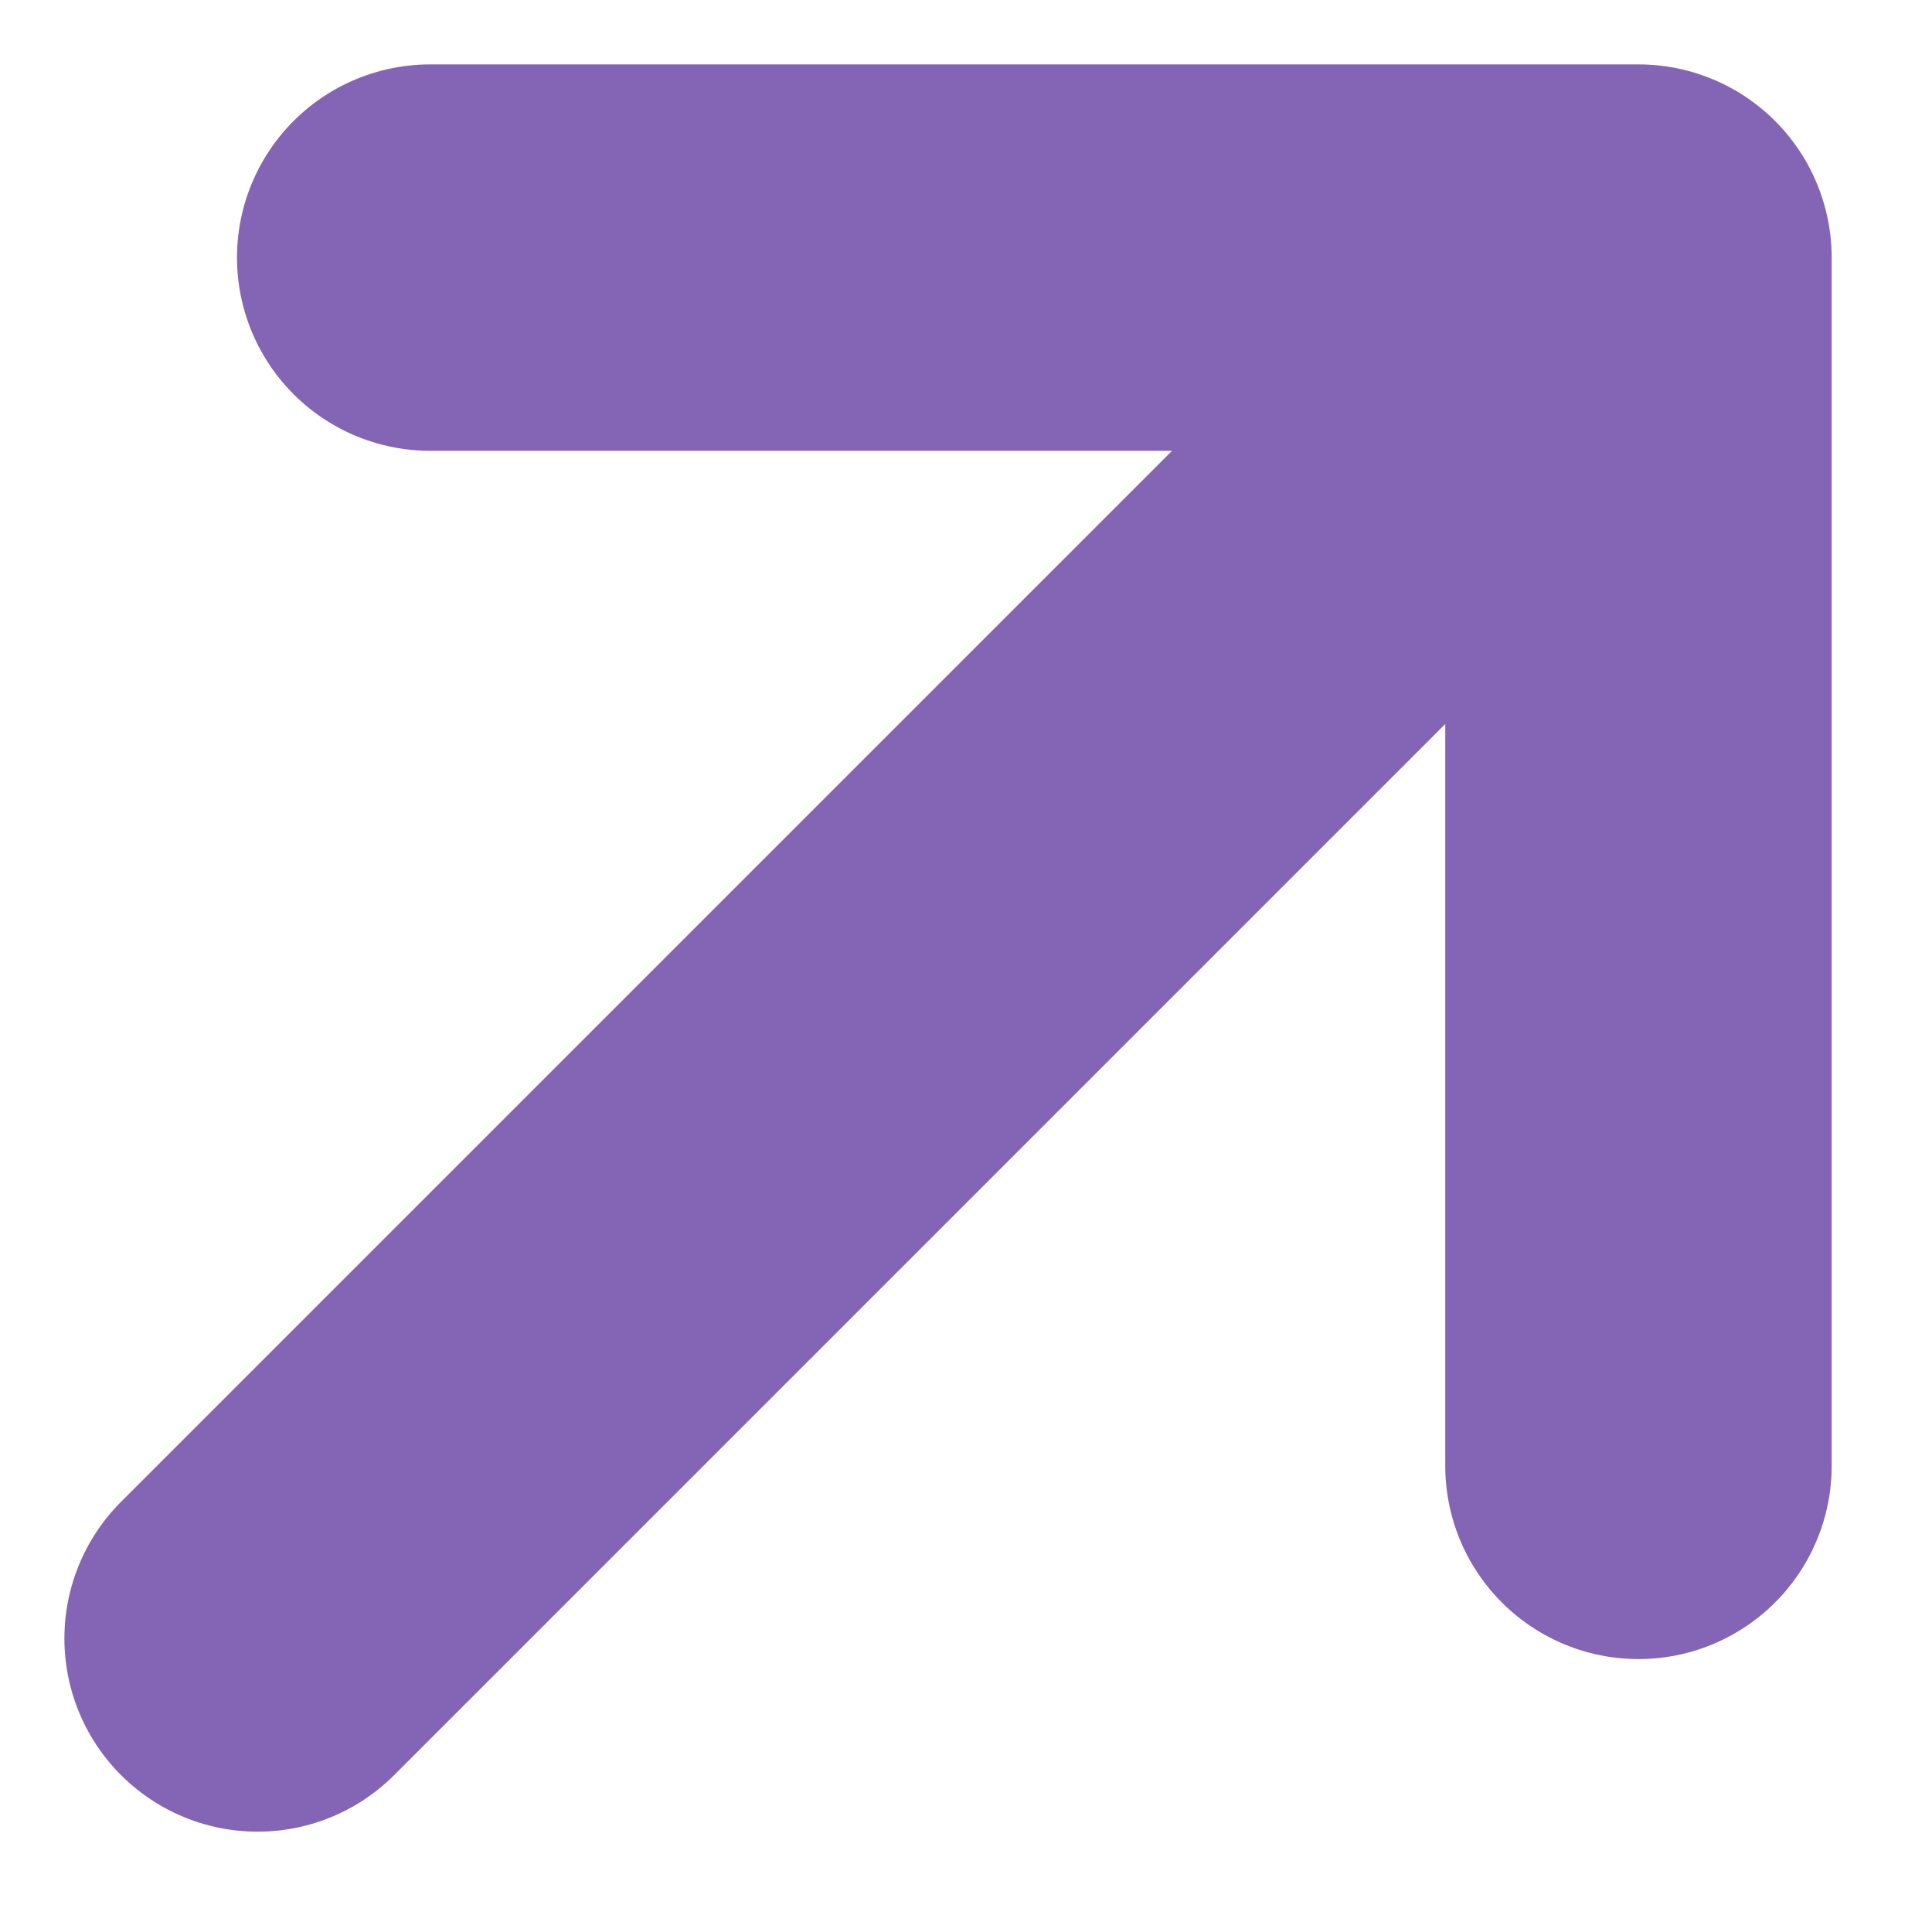 <svg width="15" height="15" viewBox="0 0 15 15" fill="none" xmlns="http://www.w3.org/2000/svg">
<path d="M2 12.721L12.721 2M12.721 2H3.34M12.721 2V11.381" stroke="#8364B5" stroke-width="3" stroke-linecap="round" stroke-linejoin="round"/>
</svg>
